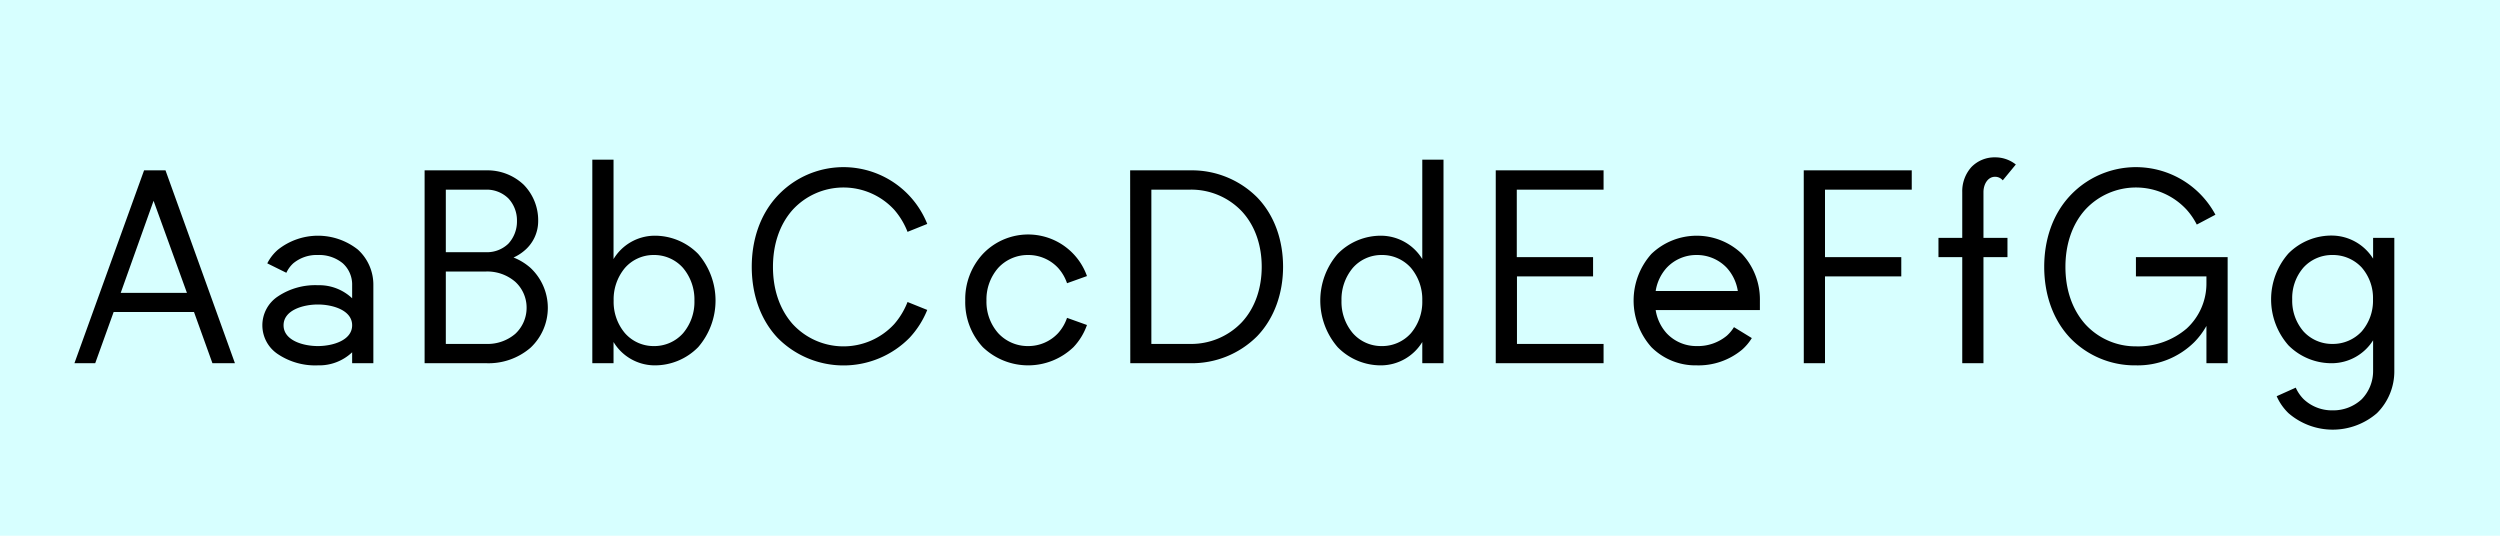 <svg xmlns="http://www.w3.org/2000/svg" viewBox="0 0 700 150"><path fill="#d7ffff" d="M0 0h700v150H0z" data-name="Ebene 1"/><g data-name="Ebene 3"><path d="M40.34 47.7h6l19.44 54h-6.3l-5.16-14.34h-22.5l-5.16 14.34h-5.82zM43 56.22L33.8 82h18.54zM98.6 83.52v-3.66a8 8 0 0 0-2.6-6.12 10.41 10.41 0 0 0-7-2.34 10.26 10.26 0 0 0-6.9 2.34 8.3 8.3 0 0 0-1.92 2.64l-5.34-2.64a12.35 12.35 0 0 1 3-3.84 18 18 0 0 1 22.38 0 13.3 13.3 0 0 1 4.32 10v21.8H98.6v-3.06a13.41 13.41 0 0 1-9.6 3.66 18.75 18.75 0 0 1-11.16-3.12 9.68 9.68 0 0 1 0-16.2A18.75 18.75 0 0 1 89 79.86a13.42 13.42 0 0 1 9.6 3.66zM89 85.26c-4.08 0-9.6 1.56-9.6 5.82s5.52 5.82 9.6 5.82 9.6-1.56 9.6-5.82-5.52-5.82-9.6-5.82zM118.89 47.7h17.28a14.74 14.74 0 0 1 10.44 4 14.18 14.18 0 0 1 4.08 10.2 10.78 10.78 0 0 1-4.08 8.46 12.29 12.29 0 0 1-2.82 1.74 16.1 16.1 0 0 1 4.74 2.9 15.31 15.31 0 0 1 0 22.38 18 18 0 0 1-12.36 4.32h-17.28zm5.94 22.92h11.34a8.61 8.61 0 0 0 6.18-2.4 9.14 9.14 0 0 0 2.4-6.36 9 9 0 0 0-2.4-6.3 8.66 8.66 0 0 0-6.18-2.46h-11.34zm0 25.68h11.34a11.93 11.93 0 0 0 8.1-2.82 9.94 9.94 0 0 0 3.18-7.32 9.81 9.81 0 0 0-3.18-7.26 12 12 0 0 0-8.1-2.88h-11.34zM171.79 95.76v5.94h-5.94v-57h5.94v27.84A13.51 13.51 0 0 1 183.07 66a17 17 0 0 1 12.42 5.1 19.95 19.95 0 0 1 0 26.1 17 17 0 0 1-12.42 5.1 13.51 13.51 0 0 1-11.28-6.54zM175 75a13.7 13.7 0 0 0-3.18 9.18A13.55 13.55 0 0 0 175 93.3a10.65 10.65 0 0 0 8.1 3.6 10.77 10.77 0 0 0 8.16-3.6 13.55 13.55 0 0 0 3.18-9.12 13.7 13.7 0 0 0-3.21-9.18 10.77 10.77 0 0 0-8.16-3.6A10.64 10.64 0 0 0 175 75zM254.69 94.56a25.93 25.93 0 0 1-37 0c-5-5.34-7.2-12.54-7.2-19.86s2.22-14.52 7.2-19.86a25.26 25.26 0 0 1 41.94 7.86l-5.52 2.22a21 21 0 0 0-3.72-6.18 19.32 19.32 0 0 0-28.44 0c-3.9 4.38-5.52 10.14-5.52 16s1.62 11.58 5.52 16a19.32 19.32 0 0 0 28.44 0 21 21 0 0 0 3.72-6.18l5.52 2.22a25.29 25.29 0 0 1-4.94 7.78zM300.57 97.2a18.34 18.34 0 0 1-25.38 0 18.46 18.46 0 0 1-4.92-13 18.61 18.61 0 0 1 4.92-13.08 17.47 17.47 0 0 1 29.16 6.18l-5.58 2a12.33 12.33 0 0 0-2.52-4.3 11.38 11.38 0 0 0-8.4-3.6 11.25 11.25 0 0 0-8.34 3.6 13.4 13.4 0 0 0-3.3 9.18 13.25 13.25 0 0 0 3.3 9.12 11.25 11.25 0 0 0 8.34 3.6 11.39 11.39 0 0 0 8.4-3.6 12.34 12.34 0 0 0 2.52-4.3l5.58 2a17.37 17.37 0 0 1-3.78 6.2zM316.44 47.7h16.8A25.81 25.81 0 0 1 352 55.26c5 5.16 7.26 12.24 7.26 19.44S356.94 89 352 94.14a25.81 25.81 0 0 1-18.72 7.56h-16.8zm16.8 48.6a19.53 19.53 0 0 0 14.46-6.06c3.9-4.2 5.58-9.84 5.58-15.54s-1.68-11.34-5.58-15.54a19.53 19.53 0 0 0-14.46-6.06h-10.86v43.2zM398.24 72.54V44.7h5.94v57h-5.94v-5.94a13.61 13.61 0 0 1-11.34 6.54 16.89 16.89 0 0 1-12.36-5.1 19.95 19.95 0 0 1 0-26.1A16.89 16.89 0 0 1 386.9 66a13.61 13.61 0 0 1 11.34 6.54zM378.8 75a13.7 13.7 0 0 0-3.18 9.18 13.55 13.55 0 0 0 3.18 9.12 10.65 10.65 0 0 0 8.1 3.6 10.77 10.77 0 0 0 8.16-3.6 13.55 13.55 0 0 0 3.18-9.12 13.7 13.7 0 0 0-3.18-9.18 10.77 10.77 0 0 0-8.16-3.6 10.65 10.65 0 0 0-8.1 3.6zM418.81 47.7H449v5.4h-24.3V72h21.36v5.4h-21.31v18.9H449v5.4h-30.19zM487.77 97.92a19.09 19.09 0 0 1-12.72 4.38 17.43 17.43 0 0 1-12.66-5.1 19.59 19.59 0 0 1 0-26.1 18.34 18.34 0 0 1 25.38 0 18.66 18.66 0 0 1 5 13.08v2.64h-29.18a12.53 12.53 0 0 0 3.06 6.48 11.38 11.38 0 0 0 8.4 3.6 12.71 12.71 0 0 0 8.46-2.9 10.8 10.8 0 0 0 2-2.4l5 3.06a14.16 14.16 0 0 1-2.74 3.26zM483.51 75a11.52 11.52 0 0 0-8.46-3.6 11.38 11.38 0 0 0-8.4 3.6 12.53 12.53 0 0 0-3.06 6.48h23a12.53 12.53 0 0 0-3.08-6.48zM505.05 47.7h30.24v5.4H511V72h21.36v5.4H511v24.3h-5.94zM555.37 53.76V66.6h6.72V72h-6.72v29.7h-5.94V72h-6.66v-5.4h6.66V53.76a10.11 10.11 0 0 1 2.58-7 9 9 0 0 1 6.6-2.7 9.23 9.23 0 0 1 5.82 2l-3.66 4.44a2.76 2.76 0 0 0-2.16-1c-2.1 0-3.24 2.22-3.24 4.26zM617.8 101.7V91.26a21.09 21.09 0 0 1-3.42 4.56 22.49 22.49 0 0 1-16.32 6.48 25.1 25.1 0 0 1-18.48-7.74c-5-5.34-7.2-12.54-7.2-19.86s2.22-14.52 7.2-19.86a25.26 25.26 0 0 1 40.74 5.28l-5.22 2.76a19.39 19.39 0 0 0-2.82-4.14 19.32 19.32 0 0 0-28.44 0c-3.9 4.38-5.52 10.14-5.52 16s1.62 11.58 5.52 16a19.08 19.08 0 0 0 14.22 6.24 20.93 20.93 0 0 0 14.22-5 17.11 17.11 0 0 0 5.52-12.78v-1.8h-19.74V72h25.68v29.7zM664.47 72.42V66.6h5.94v37.14a16.49 16.49 0 0 1-4.86 11.94 18.92 18.92 0 0 1-24.78 0 15 15 0 0 1-3.3-4.74l5.34-2.4a10.78 10.78 0 0 0 2.22 3.24 11.53 11.53 0 0 0 8.1 3.12 11.67 11.67 0 0 0 8.16-3.12 11.34 11.34 0 0 0 3.18-8v-8.5a13.71 13.71 0 0 1-11.34 6.42 17 17 0 0 1-12.36-5 19.47 19.47 0 0 1 0-25.74 17 17 0 0 1 12.36-5 13.72 13.72 0 0 1 11.34 6.46zM645 74.88a13 13 0 0 0-3.18 8.94 13.14 13.14 0 0 0 3.18 9 10.84 10.84 0 0 0 8.1 3.48 11 11 0 0 0 8.16-3.48 13.14 13.14 0 0 0 3.18-9 13 13 0 0 0-3.18-8.94 11 11 0 0 0-8.16-3.48 10.84 10.84 0 0 0-8.1 3.48z"/></g></svg>